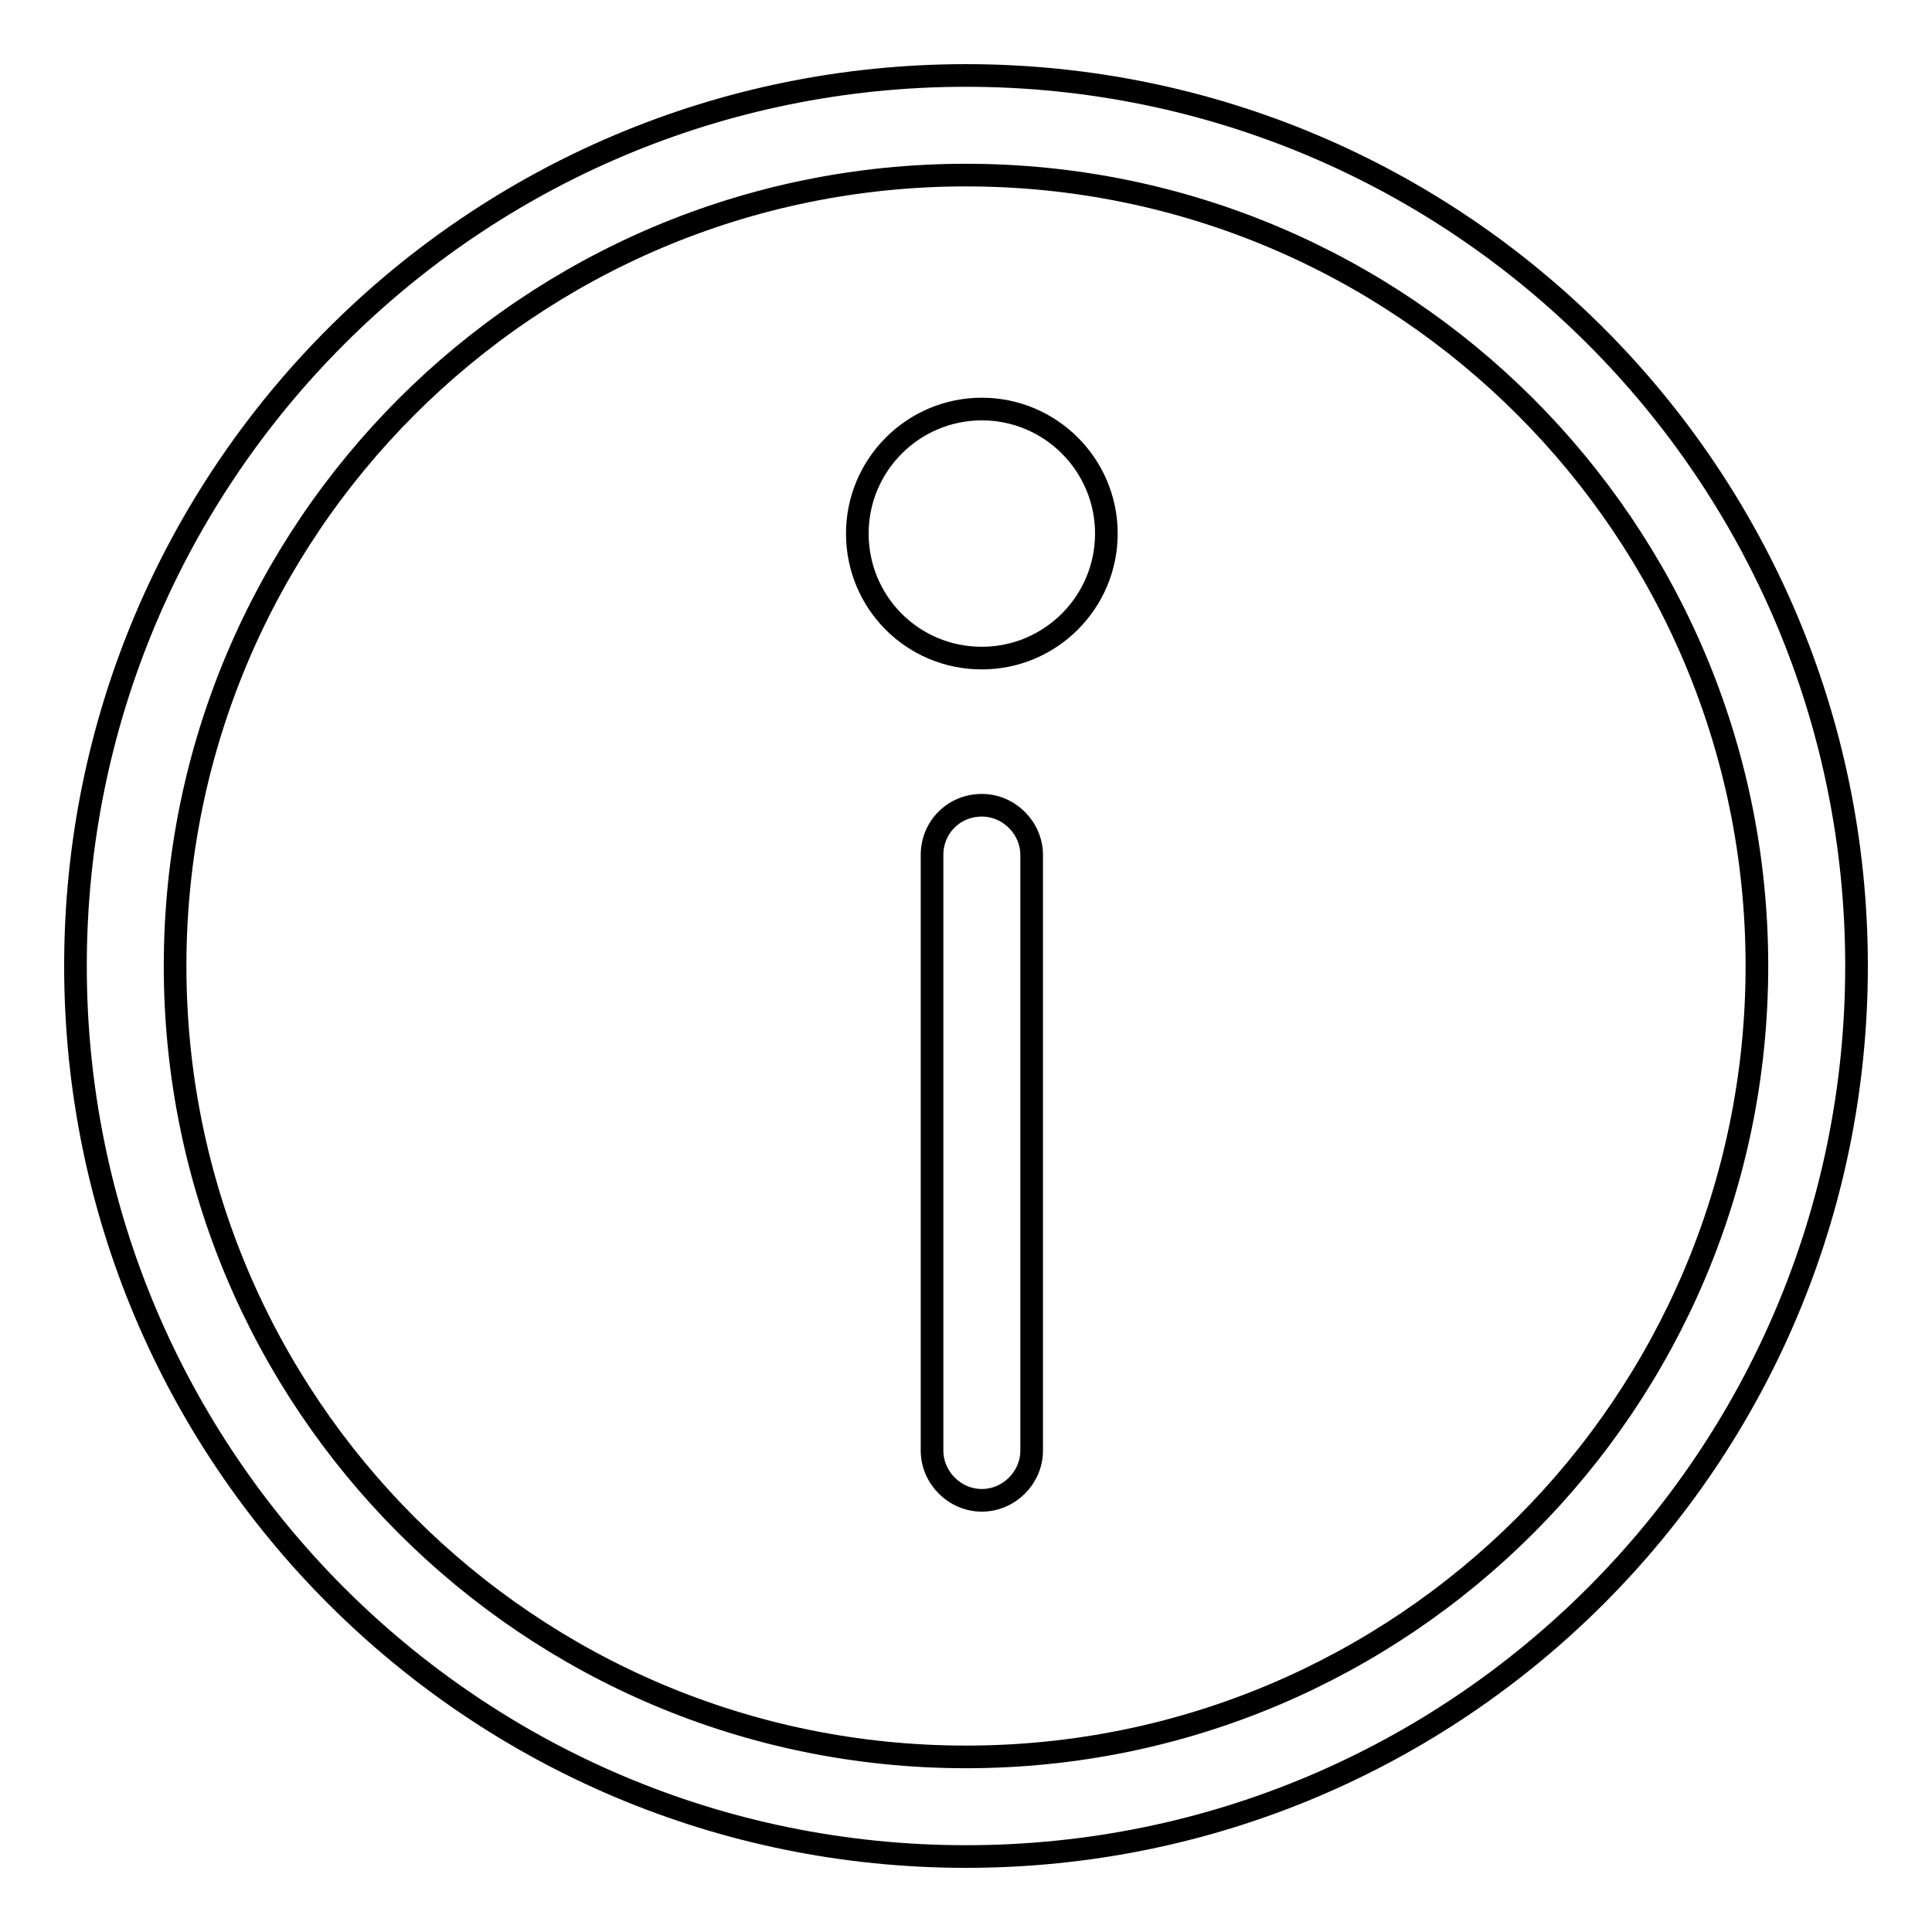 <?xml version="1.0" encoding="utf-8"?>
<!-- Svg Vector Icons : http://www.onlinewebfonts.com/icon -->
<!DOCTYPE svg PUBLIC "-//W3C//DTD SVG 1.1//EN" "http://www.w3.org/Graphics/SVG/1.1/DTD/svg11.dtd">
<svg version="1.1" xmlns="http://www.w3.org/2000/svg" xmlns:xlink="http://www.w3.org/1999/xlink" x="0px" y="0px" viewBox="0 0 256 256" enable-background="new 0 0 256 256" xml:space="preserve">
<g><g><path stroke-width="3" fill-opacity="0" stroke="#000000"  d="M128,246c65.2,0,118-52.8,118-118c0-65.2-52.8-118-118-118C62.8,10,10,62.8,10,128C10,193.2,62.8,246,128,246L128,246z M128,232.8c-57.9,0-104.8-46.9-104.8-104.8C23.2,70.1,70.1,23.2,128,23.2c57.9,0,104.8,46.9,104.8,104.8S185.9,232.8,128,232.8L128,232.8z"/><path stroke-width="3" fill-opacity="0" stroke="#000000"  d="M130.1,87.2c9.1,0,16.5-7.4,16.5-16.5s-7.4-16.5-16.5-16.5c-9.1,0-16.5,7.4-16.5,16.5C113.6,79.8,120.9,87.2,130.1,87.2z M123.5,113.3v78.9c0,3.6,3,6.6,6.6,6.6c3.6,0,6.6-3,6.6-6.6v-78.9c0-3.6-3-6.6-6.6-6.6C126.4,106.7,123.5,109.6,123.5,113.3z"/></g></g>
</svg>